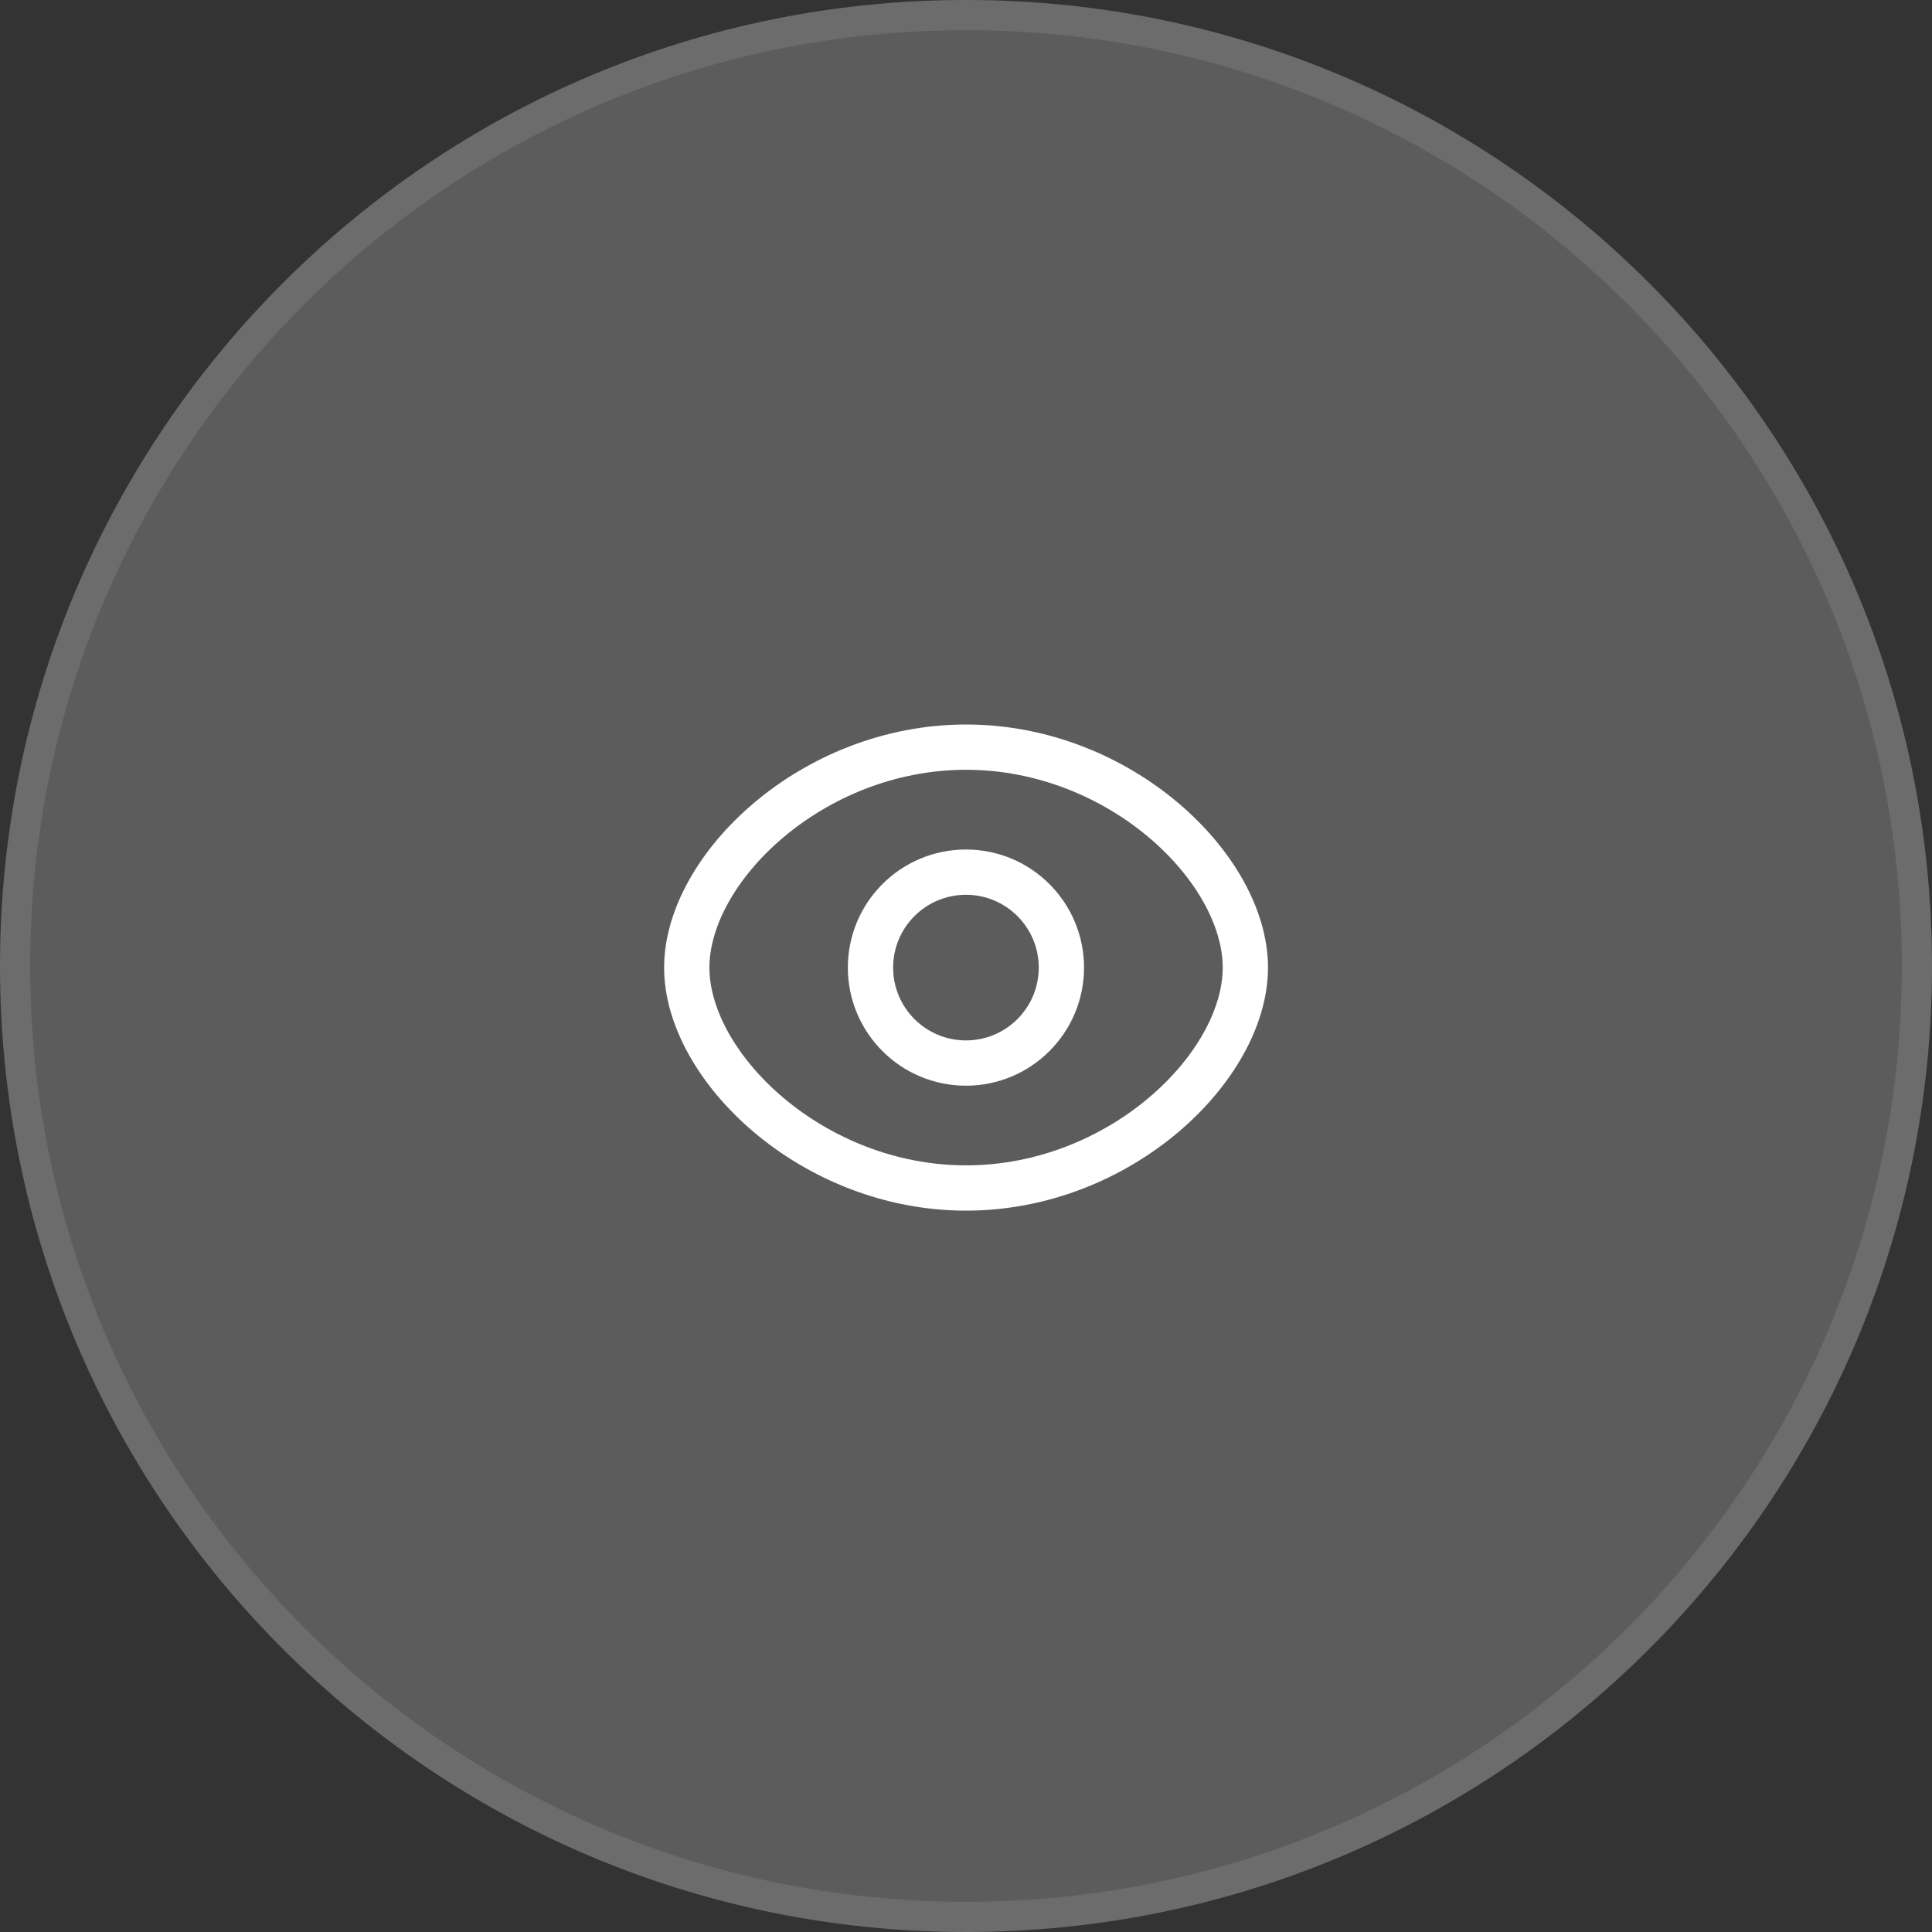 <svg width="64" height="64" viewBox="0 0 64 64" fill="none" xmlns="http://www.w3.org/2000/svg">
<rect x="0" y="0" width="64" height="64" fill="#333333" stroke="none"/>
<g clip-path="url(#clip0_686_6268)">
<path d="M32 64C49.673 64 64 49.673 64 32C64 14.327 49.673 0 32 0C14.327 0 0 14.327 0 32C0 49.673 14.327 64 32 64Z" fill="white" fill-opacity="0.2"/>
<path d="M63.5 32C63.5 49.397 49.397 63.5 32 63.5C14.603 63.5 0.5 49.397 0.5 32C0.5 14.603 14.603 0.5 32 0.5C49.397 0.5 63.5 14.603 63.5 32Z" stroke="white" stroke-opacity="0.1"/>
<path fill-rule="evenodd" clip-rule="evenodd" d="M35.16 32.053C35.16 33.799 33.744 35.215 31.998 35.215C30.252 35.215 28.836 33.799 28.836 32.053C28.836 30.306 30.252 28.891 31.998 28.891C33.744 28.891 35.16 30.306 35.16 32.053Z" stroke="white" stroke-width="1.5" stroke-linecap="round" stroke-linejoin="round"/>
<path fill-rule="evenodd" clip-rule="evenodd" d="M22.75 32.052C22.75 35.332 26.892 39.354 32.002 39.354C37.111 39.354 41.254 35.335 41.254 32.052C41.254 28.769 37.111 24.75 32.002 24.75C26.892 24.75 22.75 28.772 22.75 32.052Z" stroke="white" stroke-width="1.5" stroke-linecap="round" stroke-linejoin="round"/>
</g>
<defs>
<clipPath id="clip0_686_6268">
<rect width="64" height="64" fill="white"/>
</clipPath>
</defs>
</svg>
